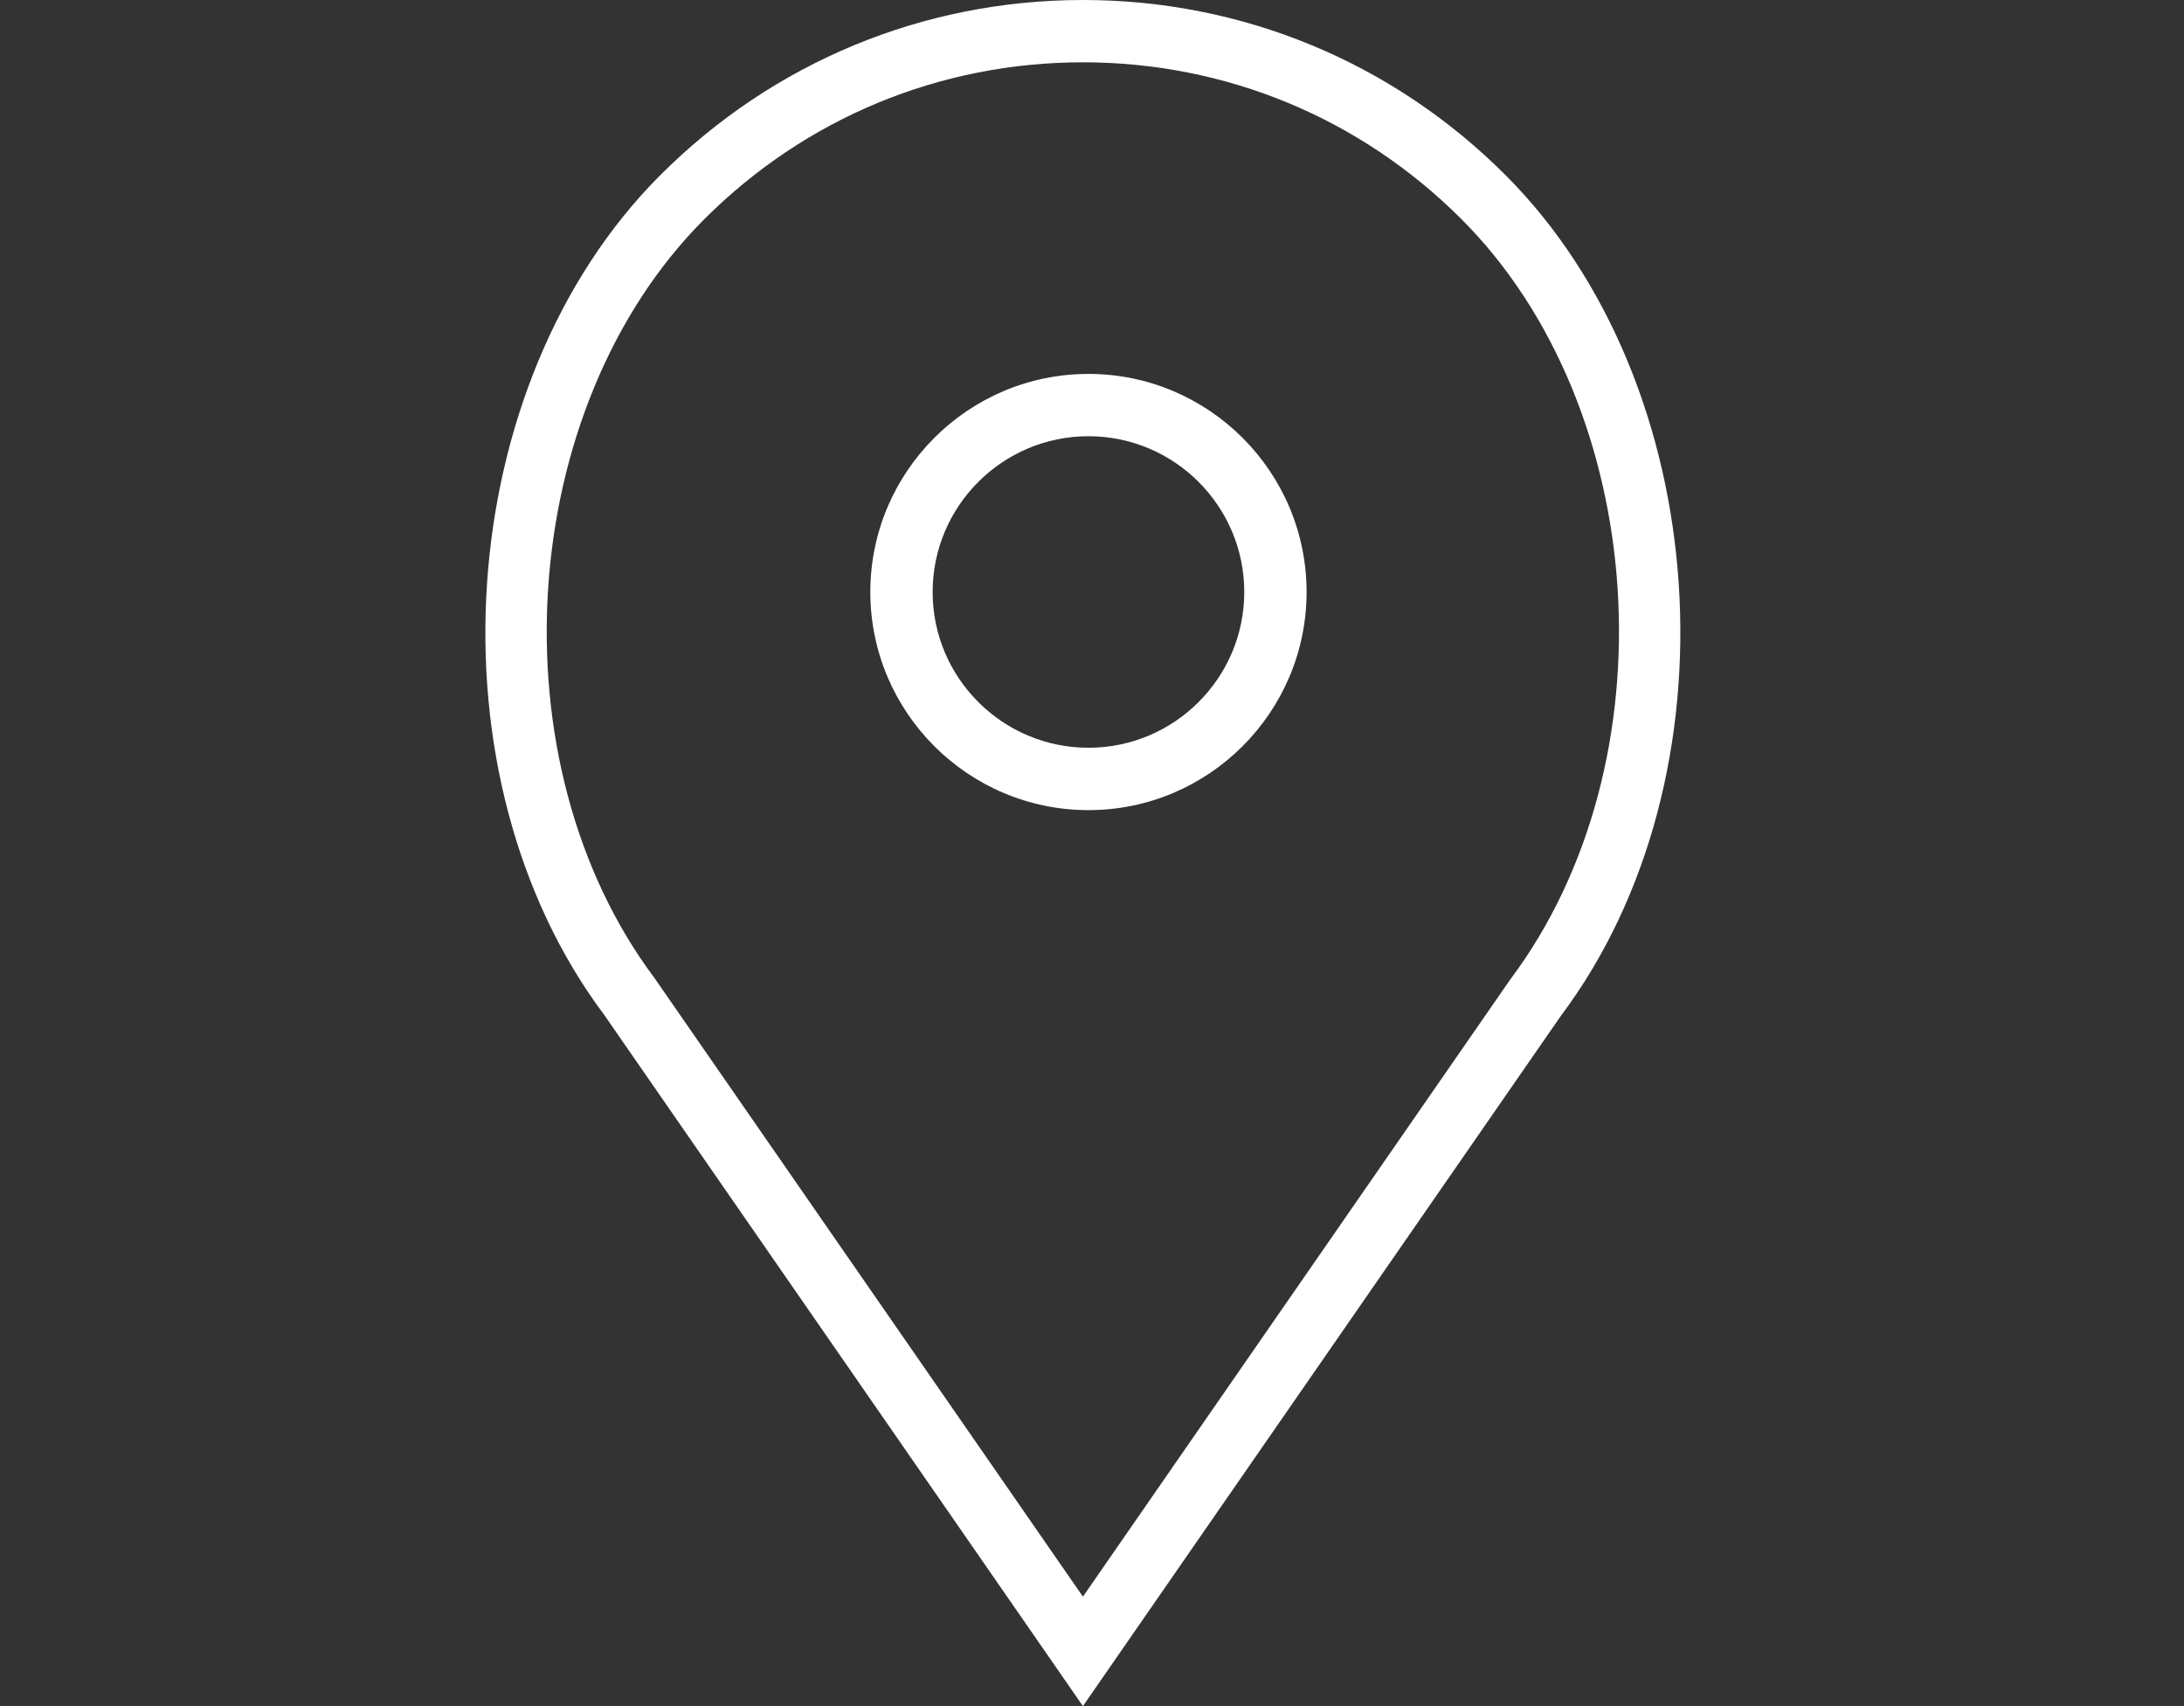 <svg width="32" height="25" viewBox="-7 0 32 25" fill="none" xmlns="http://www.w3.org/2000/svg">
<rect x="-7" y="0" width="32" height="25" fill="#333333" stroke="none"/>
<g id="&#208;&#156;&#208;&#176;&#208;&#179;&#208;&#176;&#208;&#183;&#208;&#184;&#208;&#189;&#209;&#139;">
<path id="Vector" d="M8.948 11.871C10.71 11.871 12.144 10.437 12.144 8.675C12.144 6.913 10.71 5.479 8.948 5.479C7.186 5.479 5.752 6.913 5.752 8.675C5.752 10.437 7.186 11.871 8.948 11.871ZM8.948 6.392C10.207 6.392 11.231 7.416 11.231 8.675C11.231 9.933 10.207 10.957 8.948 10.957C7.689 10.957 6.665 9.933 6.665 8.675C6.665 7.416 7.689 6.392 8.948 6.392Z" fill="white"/>
<path id="Vector_2" d="M8.867 25L15.871 14.884C18.498 11.382 18.118 5.625 15.058 2.565C13.404 0.911 11.205 0 8.867 0C6.528 0 4.33 0.911 2.676 2.565C-0.384 5.624 -0.764 11.381 1.852 14.87L8.867 25ZM3.321 3.21C4.803 1.729 6.772 0.913 8.867 0.913C10.962 0.913 12.931 1.729 14.412 3.21C17.174 5.972 17.515 11.171 15.13 14.35L8.867 23.396L2.593 14.336C0.219 11.171 0.56 5.972 3.321 3.21Z" fill="white"/>
</g>
</svg>
